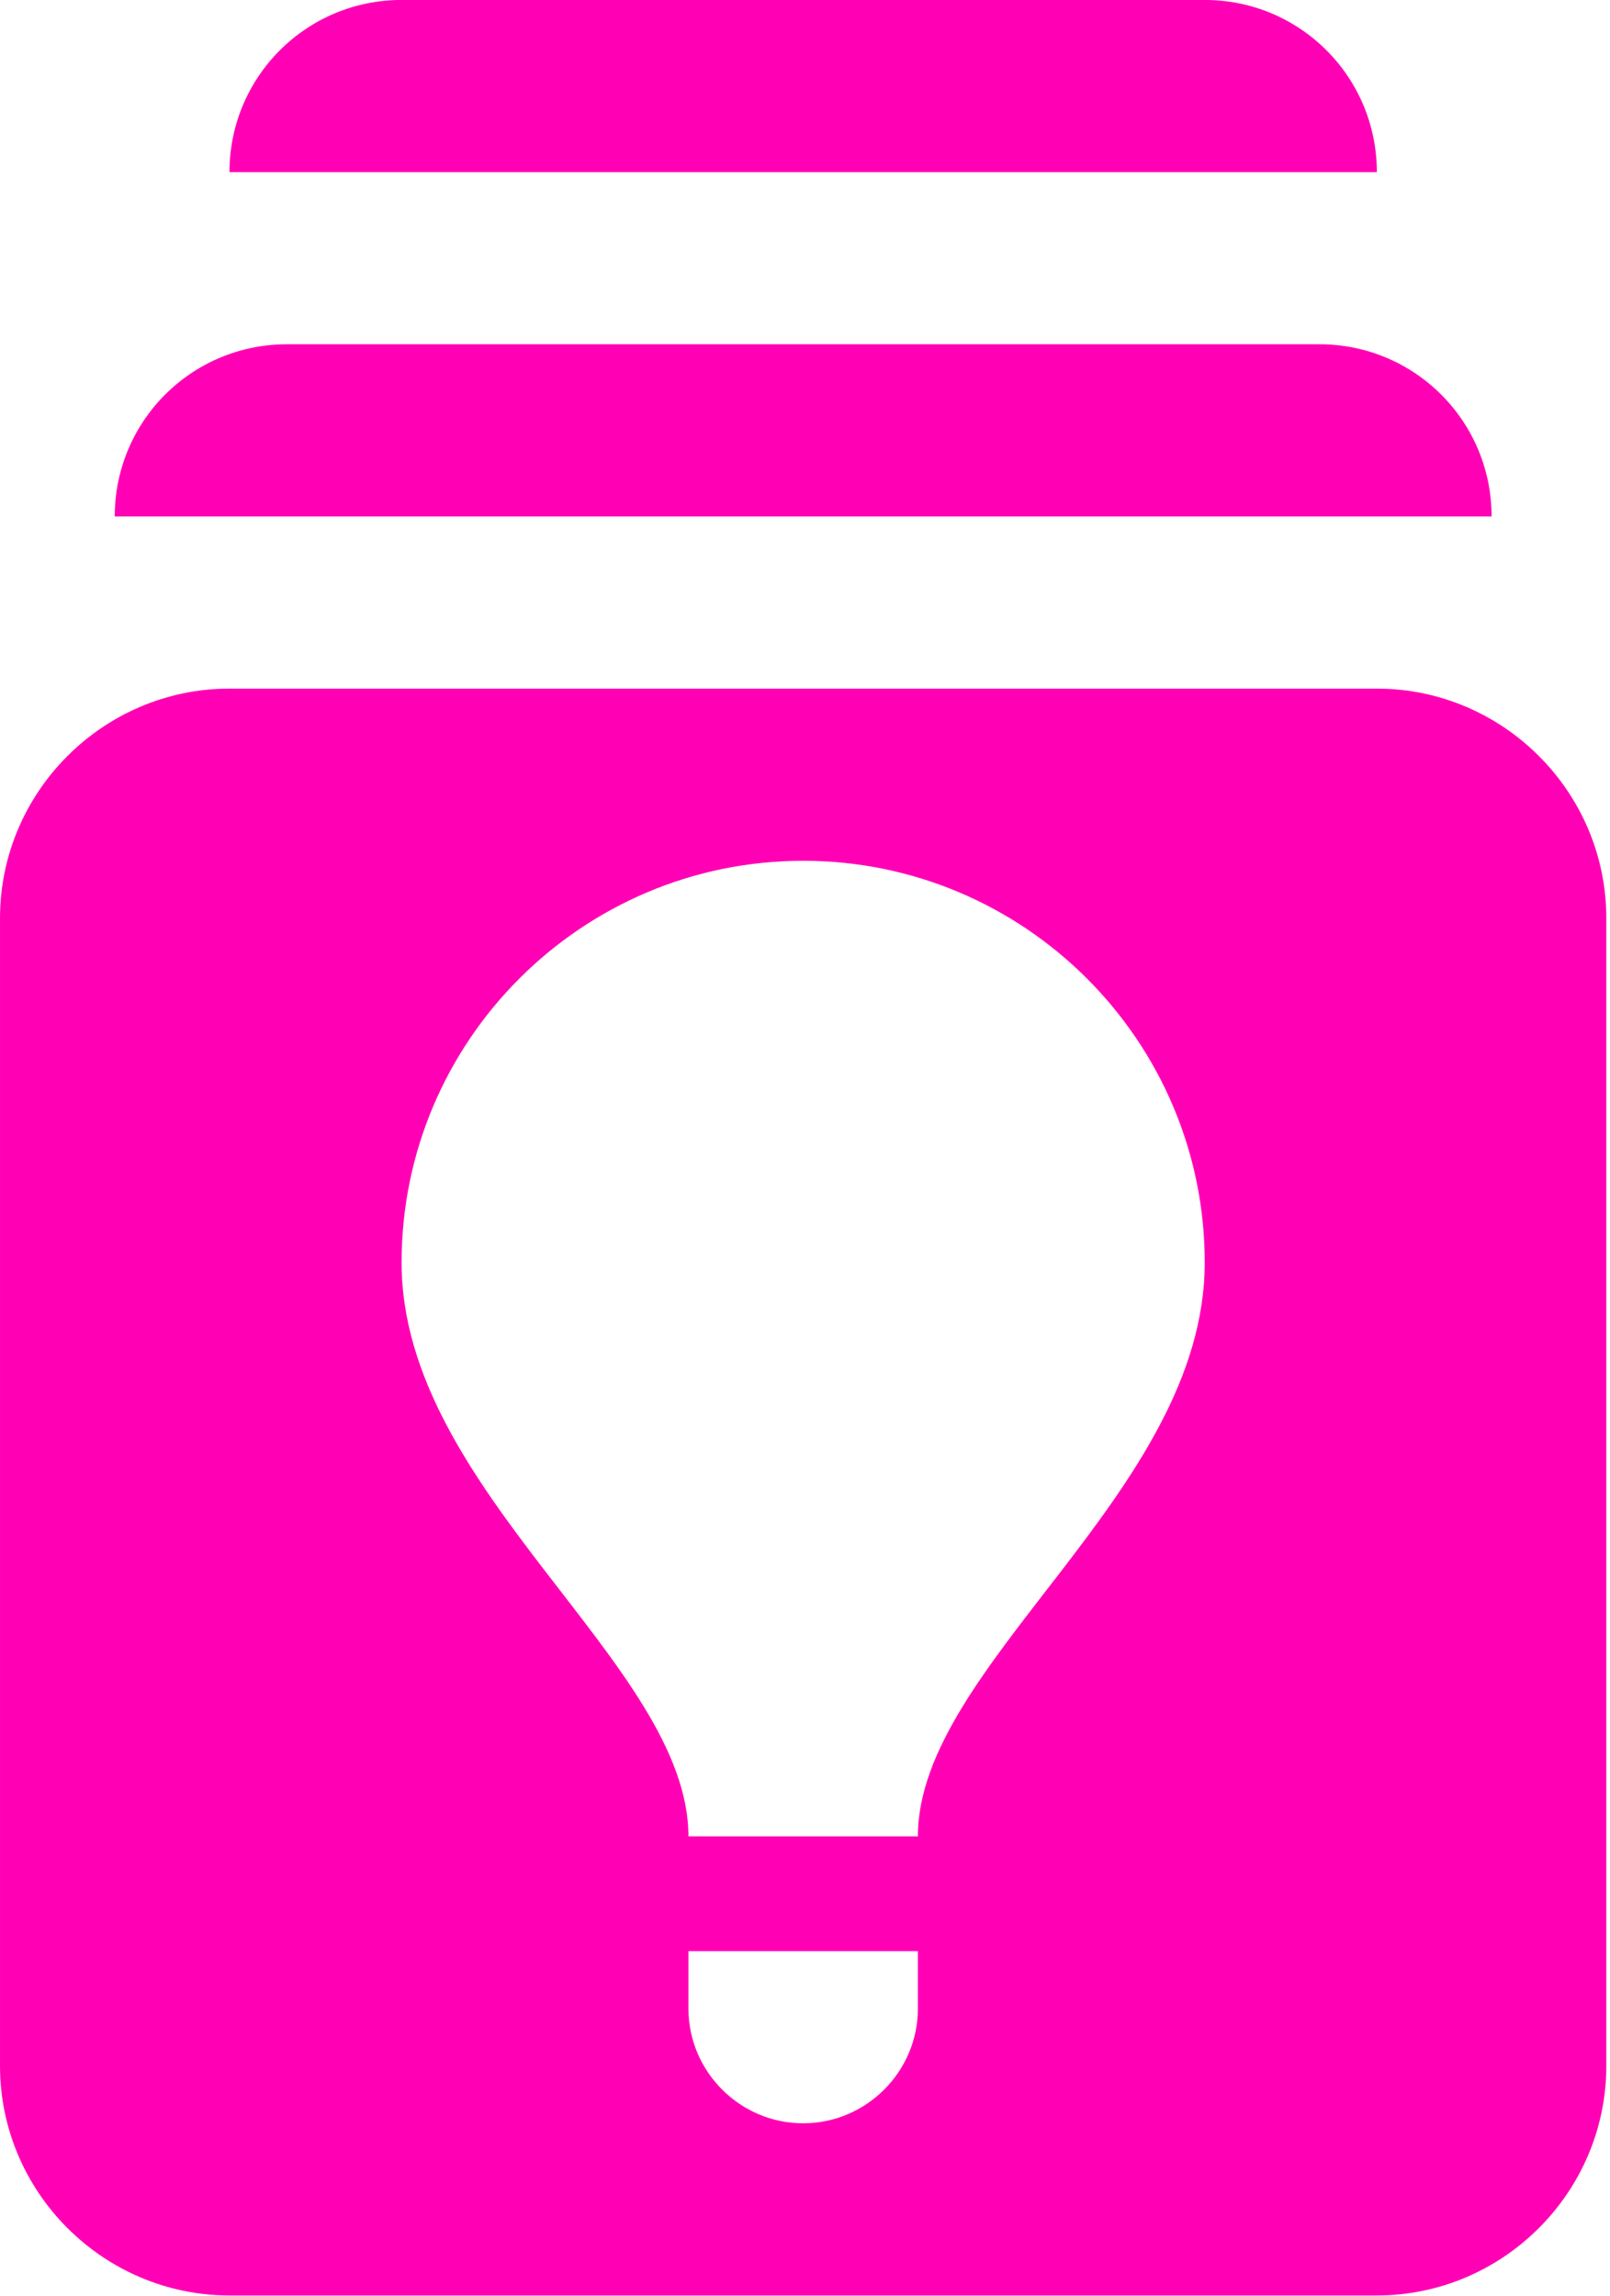 <?xml version="1.0" encoding="UTF-8" standalone="no"?>
<!DOCTYPE svg PUBLIC "-//W3C//DTD SVG 1.1//EN" "http://www.w3.org/Graphics/SVG/1.1/DTD/svg11.dtd">
<svg width="100%" height="100%" viewBox="0 0 329 469" version="1.1" xmlns="http://www.w3.org/2000/svg" xmlns:xlink="http://www.w3.org/1999/xlink" xml:space="preserve" xmlns:serif="http://www.serif.com/" style="fill-rule:evenodd;clip-rule:evenodd;stroke-linejoin:round;stroke-miterlimit:2;">
    <g transform="matrix(1,0,0,1,-235.88,-65.543)">
        <g transform="matrix(23.446,0,0,-23.446,118.652,581.348)">
            <path d="M17,16L7,16C5.9,16 5,15.1 5,14L5,4C5,2.9 5.9,2 7,2L17,2C18.1,2 19,2.9 19,4L19,14C19,15.1 18.1,16 17,16ZM12,3.5C11.45,3.5 11,3.95 11,4.5L11,5L13,5L13,4.5C13,3.95 12.55,3.5 12,3.5ZM13,6L11,6C11,7.5 8.5,9 8.5,11C8.5,12.93 10.07,14.5 12,14.5C13.93,14.5 15.5,12.93 15.5,11C15.5,9 13,7.5 13,6ZM18,17.5L6,17.5C6,18.33 6.67,19 7.5,19L16.5,19C17.33,19 18,18.33 18,17.5ZM17,20.5L7,20.5C7,21.33 7.67,22 8.5,22L15.5,22C16.33,22 17,21.33 17,20.5Z" style="fill:rgb(255,0,181);fill-rule:nonzero;"/>
        </g>
    </g>
</svg>
